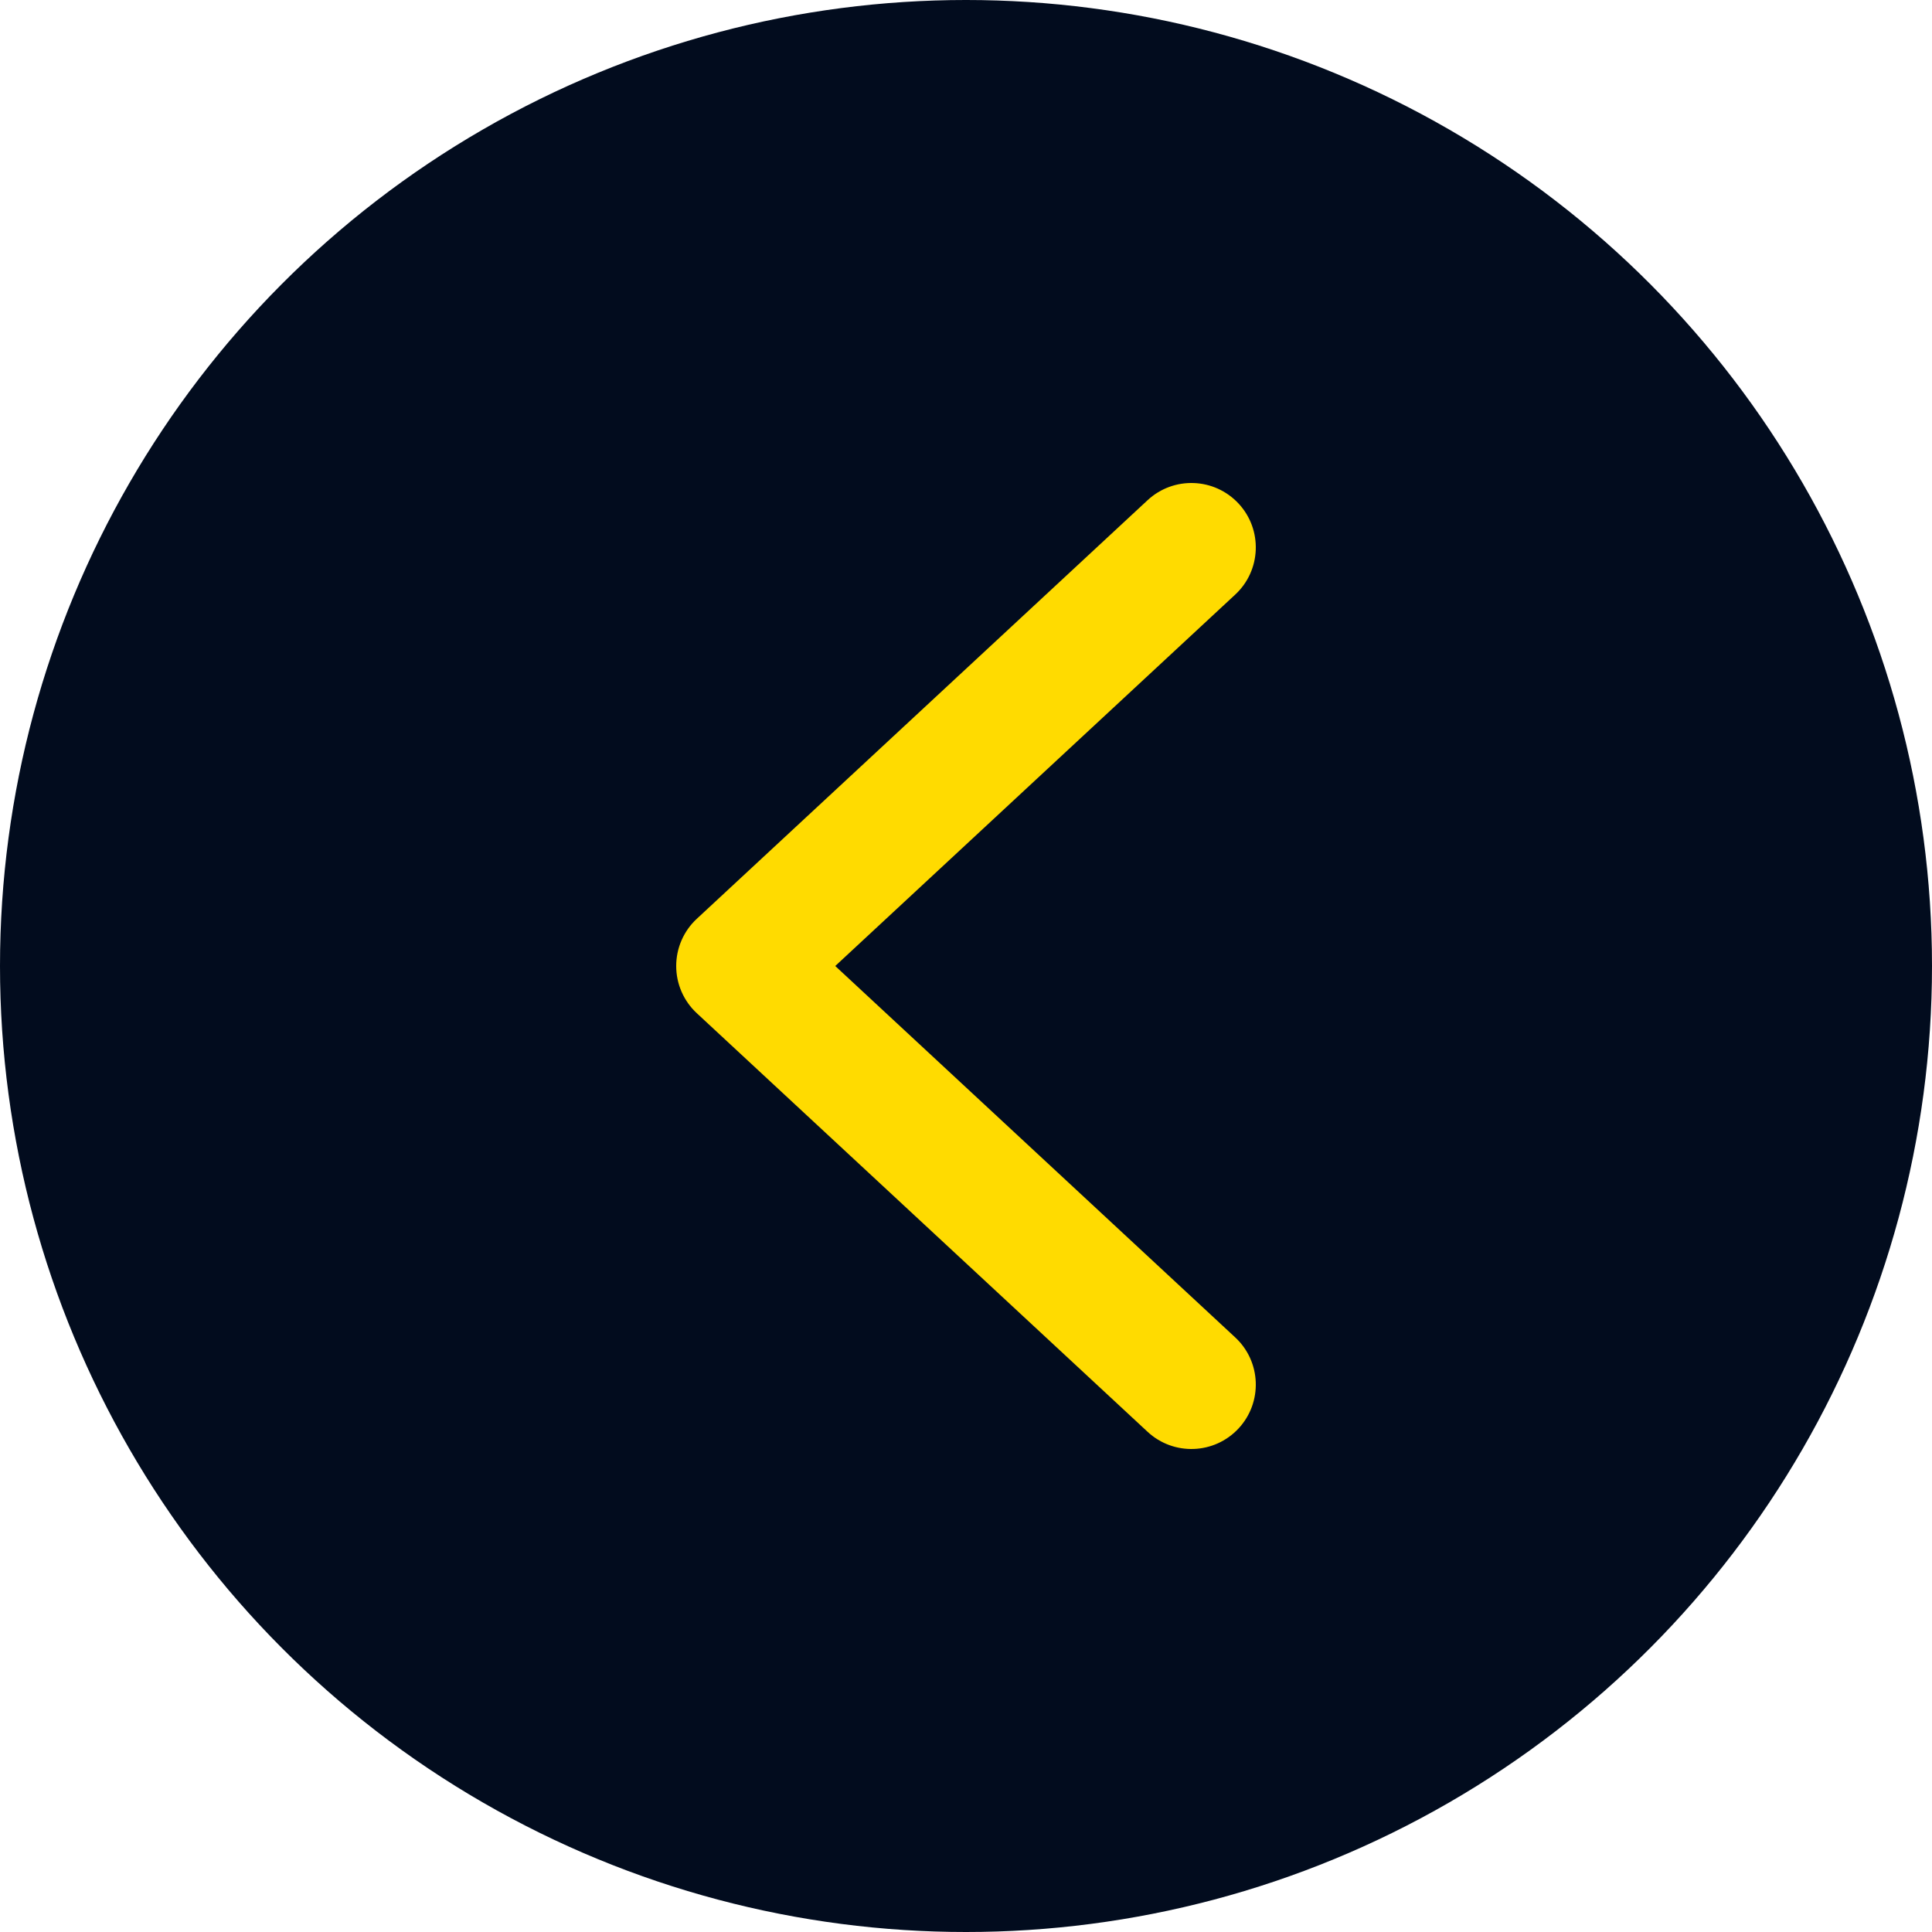 <?xml version="1.0" encoding="UTF-8"?> <svg xmlns="http://www.w3.org/2000/svg" width="240" height="240" viewBox="0 0 240 240" fill="none"> <circle cx="120" cy="120" r="120" transform="rotate(-180 120 120)" fill="#020C1E"></circle> <path fill-rule="evenodd" clip-rule="evenodd" d="M153.862 177.444C150.856 180.681 145.794 180.869 142.556 177.862L86.556 125.862C84.926 124.349 84 122.225 84 120C84 117.775 84.926 115.651 86.556 114.138L142.556 62.138C145.794 59.131 150.856 59.319 153.862 62.556C156.869 65.794 156.681 70.856 153.444 73.862L103.757 120L153.444 166.138C156.681 169.144 156.869 174.206 153.862 177.444Z" fill="#FFDB00"></path> </svg> 